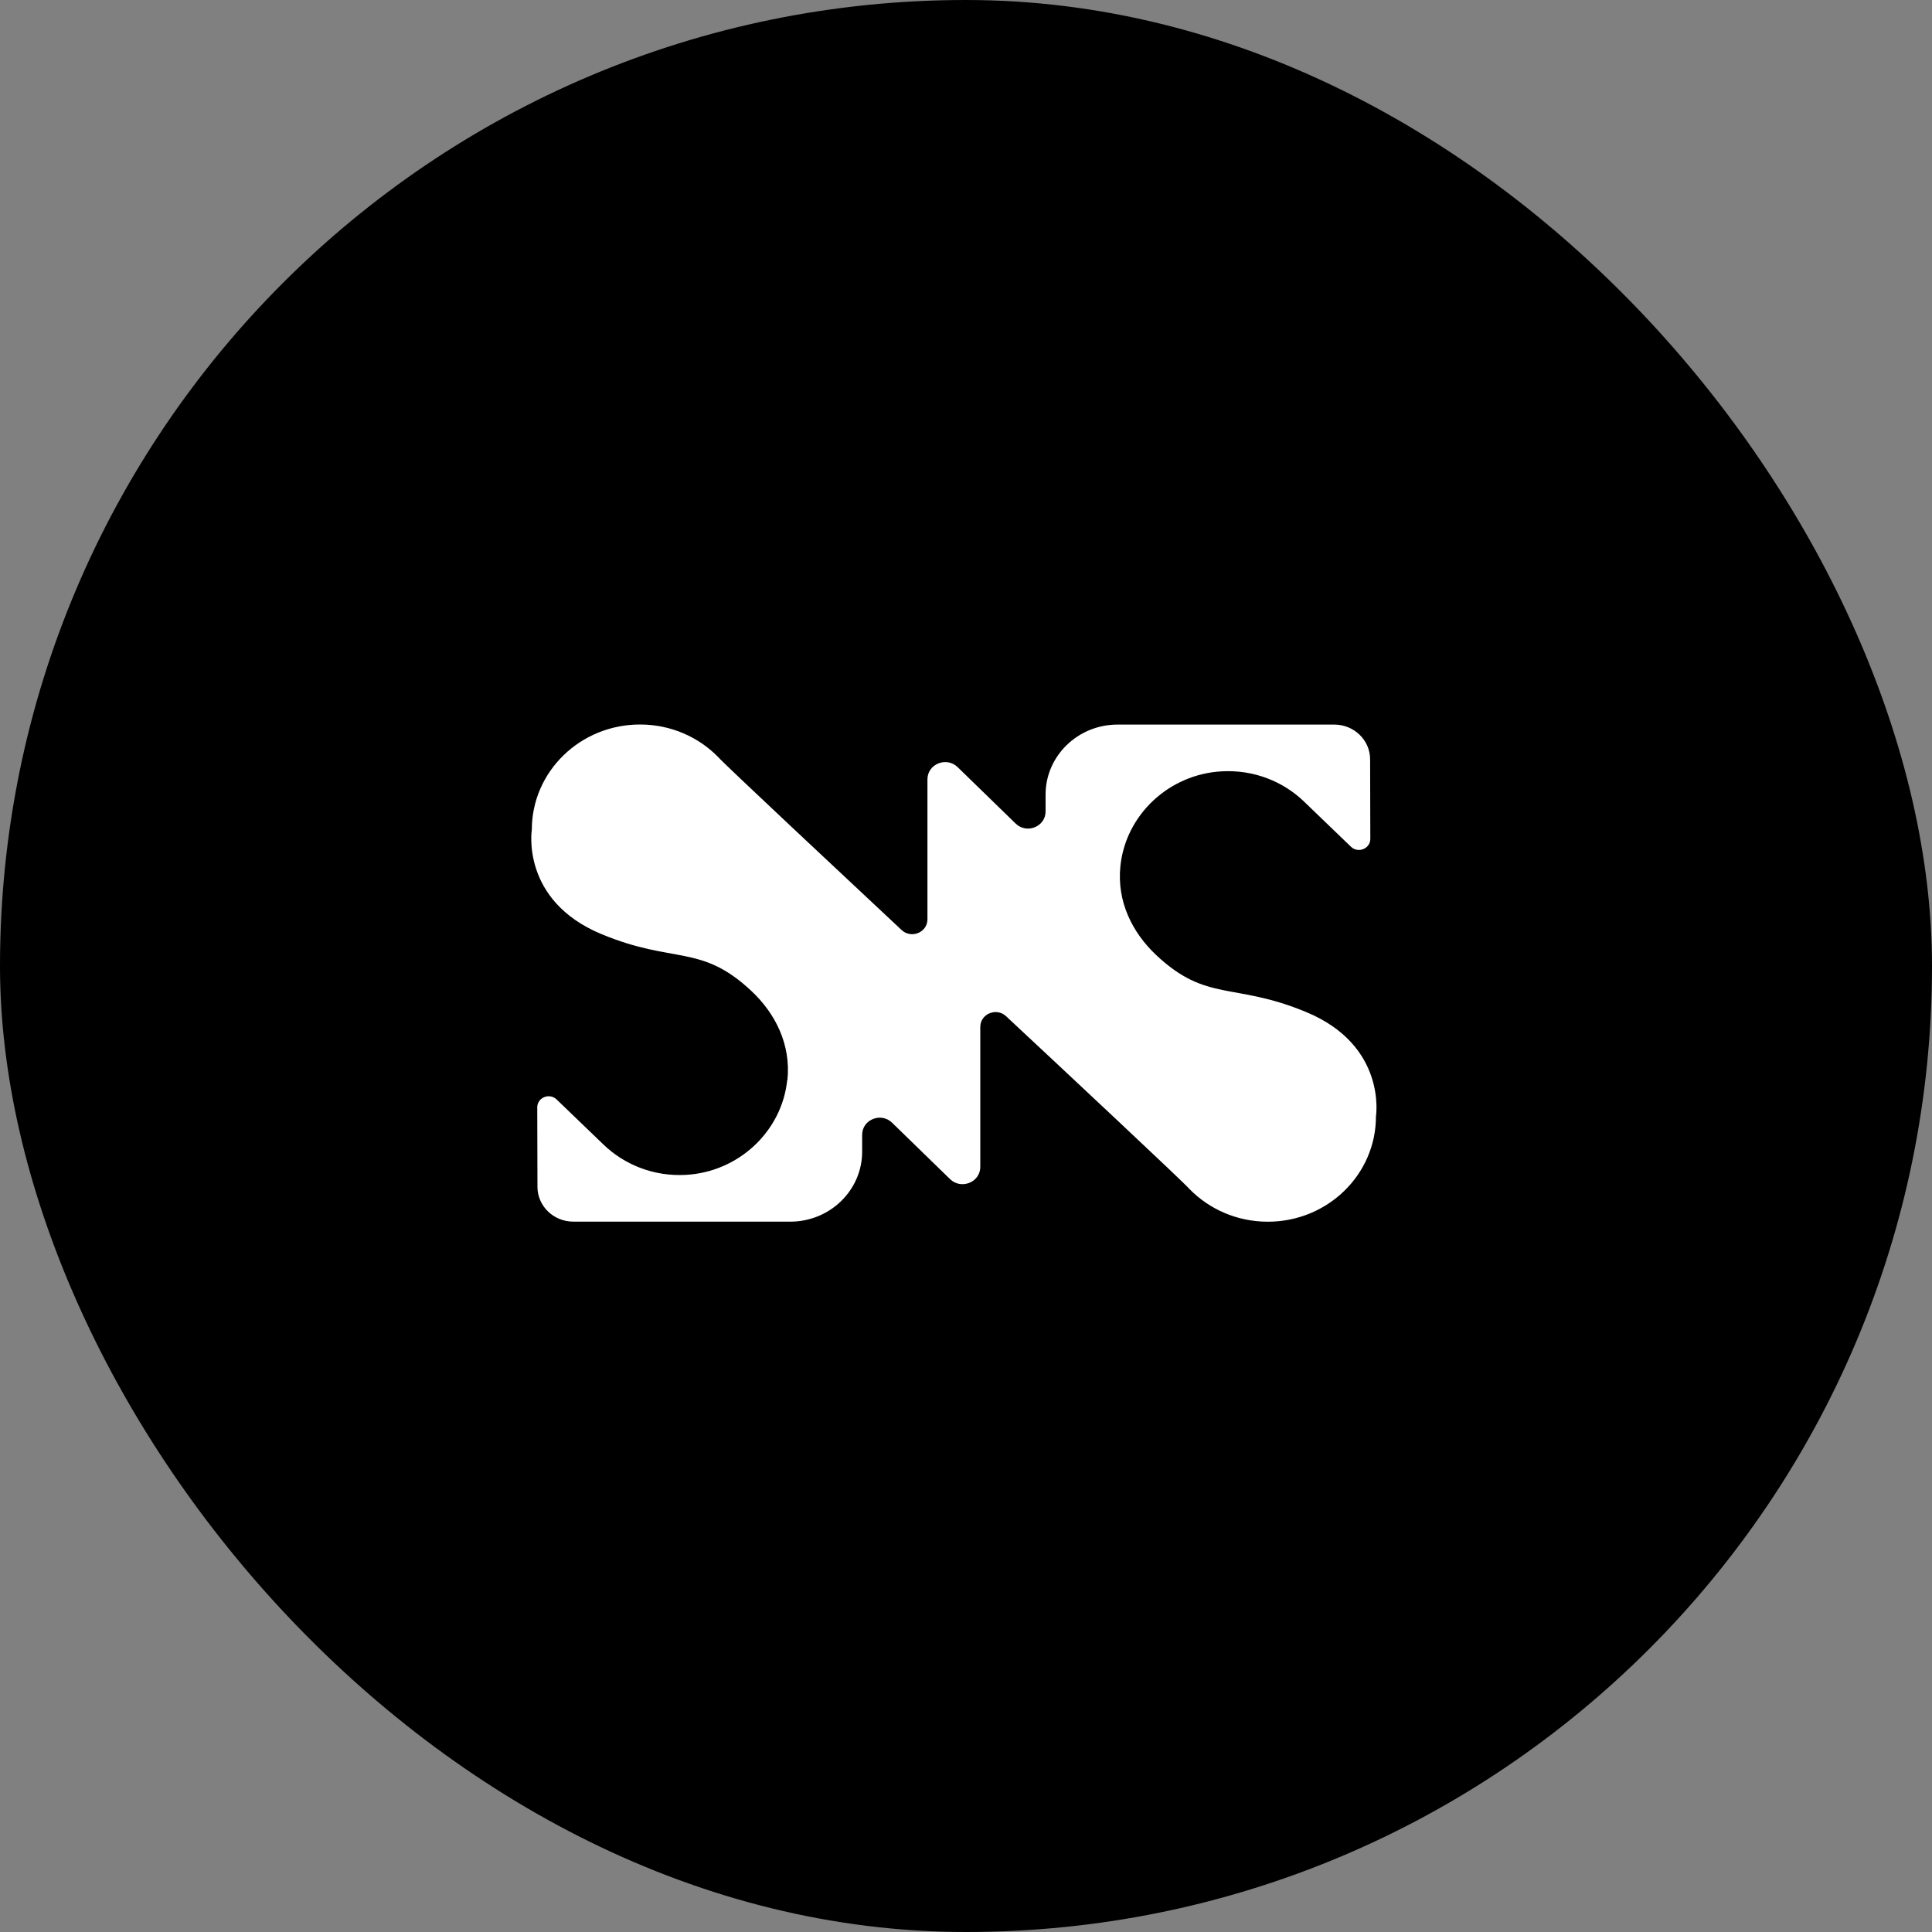 <svg width="48" height="48" viewBox="0 0 48 48" fill="none" xmlns="http://www.w3.org/2000/svg">
<rect x="0" y="0" width="48" height="48" fill="#808080" stroke="none"/>
<rect width="48" height="48" rx="24" fill="black"/>
<path d="M19.631 30.352C20.619 30.352 21.42 29.573 21.42 28.612V28.193C21.42 27.816 21.889 27.626 22.164 27.894L23.604 29.295C23.881 29.564 24.355 29.373 24.355 28.992V25.514C24.355 25.189 24.755 25.023 24.996 25.248C26.364 26.525 29.456 29.416 29.553 29.542C30.043 30.042 30.734 30.353 31.499 30.353C32.983 30.353 34.185 29.182 34.185 27.739C34.185 27.739 34.469 25.982 32.454 25.145C30.649 24.395 29.985 24.912 28.725 23.728C28.134 23.172 27.744 22.401 27.836 21.516C27.968 20.247 29.039 19.238 30.348 19.164C31.151 19.118 31.884 19.416 32.405 19.921L33.564 21.037C33.743 21.209 34.046 21.085 34.045 20.841L34.04 18.866C34.04 18.388 33.641 18.002 33.15 18.002H27.766C26.778 18.002 25.977 18.782 25.977 19.742V20.161C25.977 20.539 25.508 20.728 25.233 20.461L23.793 19.06C23.516 18.79 23.042 18.981 23.042 19.363V22.841C23.042 23.165 22.642 23.331 22.401 23.107C21.035 21.828 17.943 18.937 17.845 18.811C17.356 18.311 16.666 18 15.901 18C14.416 18 13.213 19.171 13.213 20.613C13.213 20.613 12.929 22.371 14.944 23.208C16.75 23.959 17.414 23.441 18.673 24.625C19.264 25.181 19.655 25.952 19.563 26.837H19.558C19.425 28.106 18.354 29.114 17.046 29.189C16.242 29.235 15.51 28.937 14.989 28.432L13.829 27.316C13.651 27.144 13.348 27.268 13.348 27.512L13.353 29.487C13.354 29.965 13.753 30.351 14.243 30.351H19.628" fill="white"/>
</svg>
